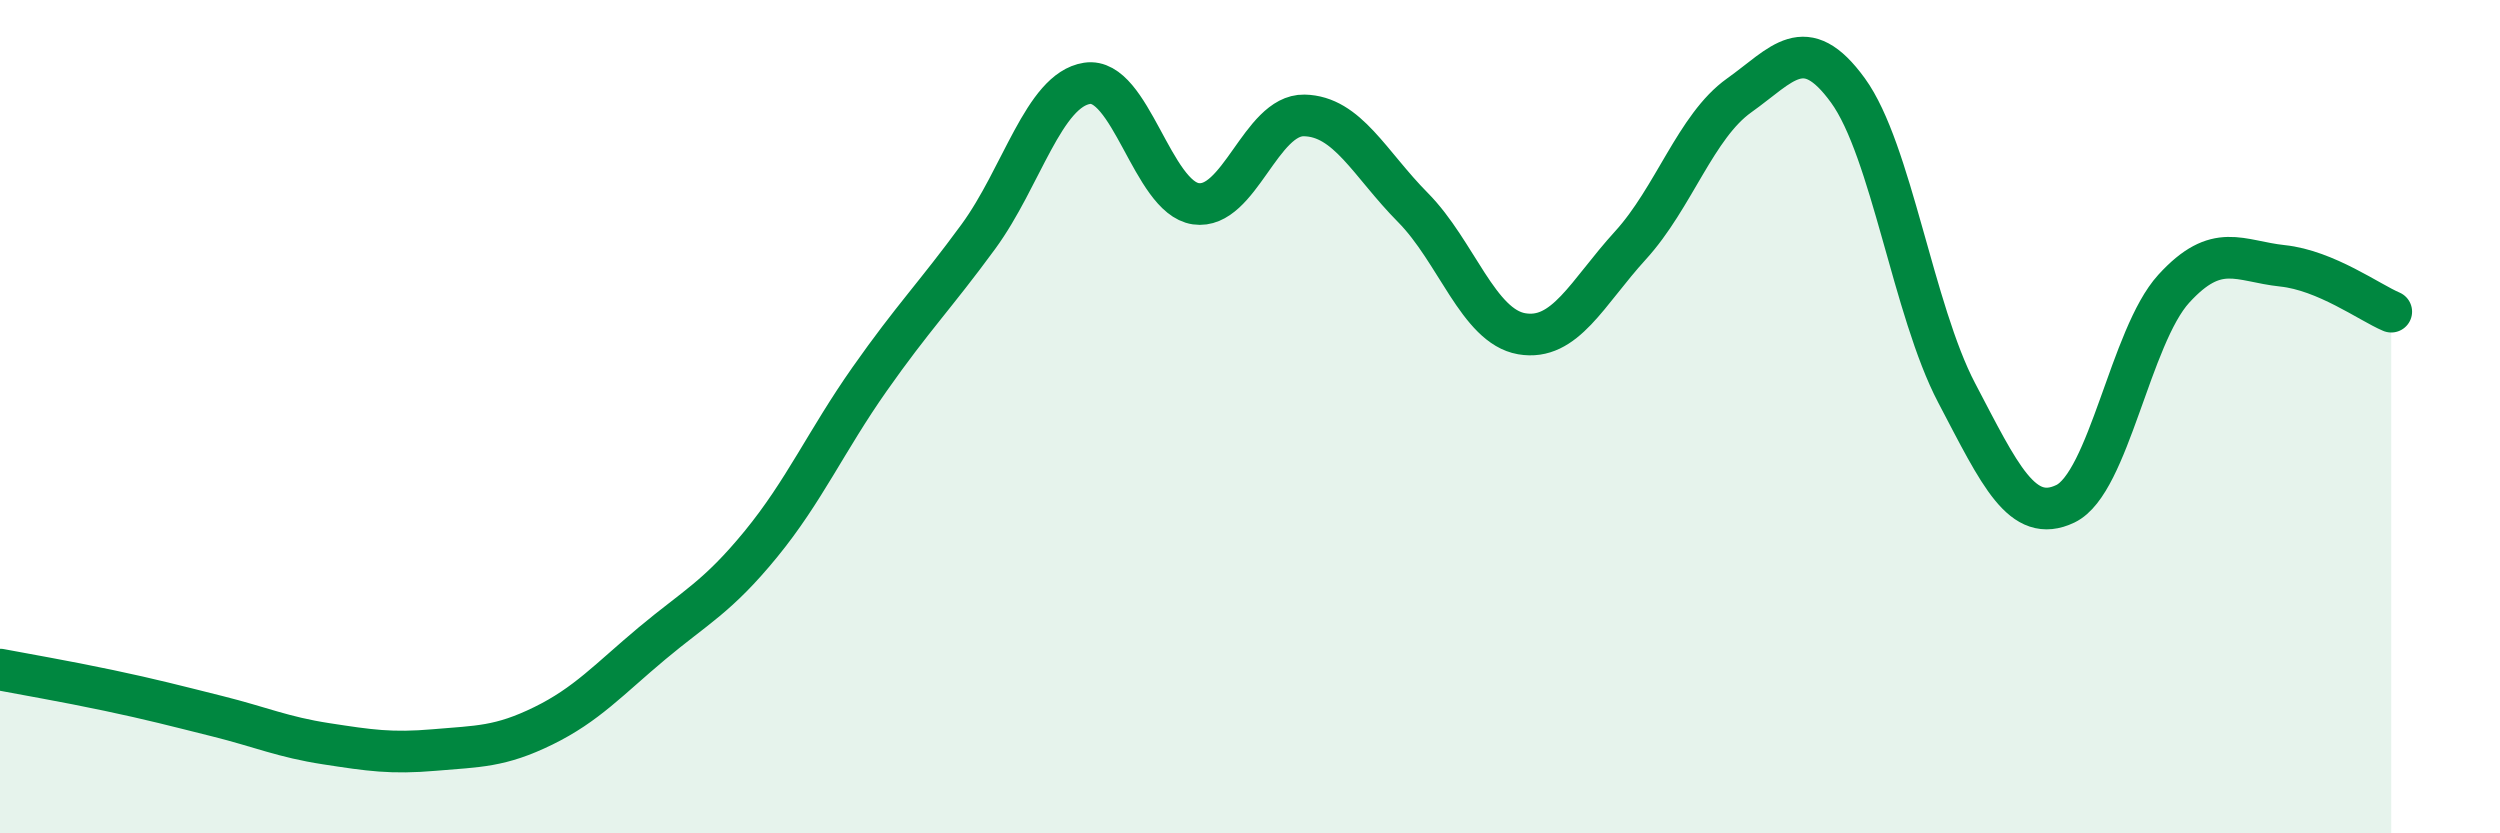 
    <svg width="60" height="20" viewBox="0 0 60 20" xmlns="http://www.w3.org/2000/svg">
      <path
        d="M 0,16.07 C 0.52,16.17 1.57,16.35 2.61,16.57 C 3.65,16.79 4.18,16.93 5.22,17.19 C 6.26,17.45 6.79,17.69 7.83,17.85 C 8.87,18.01 9.39,18.09 10.43,18 C 11.47,17.91 12,17.93 13.04,17.42 C 14.08,16.91 14.61,16.31 15.65,15.44 C 16.69,14.57 17.22,14.33 18.26,13.06 C 19.3,11.79 19.83,10.58 20.87,9.1 C 21.91,7.62 22.44,7.1 23.48,5.68 C 24.52,4.26 25.05,2.16 26.09,2 C 27.13,1.84 27.66,4.74 28.7,4.89 C 29.74,5.04 30.26,2.75 31.3,2.77 C 32.34,2.79 32.87,3.93 33.91,4.98 C 34.95,6.03 35.48,7.83 36.52,8.01 C 37.56,8.19 38.09,7.03 39.13,5.89 C 40.17,4.75 40.7,3.03 41.74,2.29 C 42.78,1.55 43.31,0.74 44.35,2.17 C 45.39,3.6 45.92,7.45 46.96,9.43 C 48,11.41 48.53,12.59 49.57,12.09 C 50.61,11.59 51.13,8.07 52.17,6.93 C 53.21,5.79 53.74,6.27 54.78,6.38 C 55.82,6.49 56.87,7.26 57.39,7.48L57.39 20L0 20Z"
        fill="#008740"
        opacity="0.1"
        stroke-linecap="round"
        stroke-linejoin="round"
      />
      <path
        d="M 0,16.07 C 0.52,16.17 1.57,16.35 2.61,16.57 C 3.65,16.79 4.18,16.93 5.22,17.19 C 6.26,17.45 6.79,17.69 7.83,17.85 C 8.87,18.01 9.39,18.09 10.43,18 C 11.47,17.91 12,17.93 13.04,17.42 C 14.08,16.91 14.61,16.31 15.65,15.44 C 16.69,14.57 17.22,14.33 18.26,13.06 C 19.3,11.79 19.83,10.58 20.87,9.1 C 21.91,7.62 22.44,7.1 23.48,5.68 C 24.52,4.26 25.05,2.16 26.09,2 C 27.13,1.84 27.66,4.74 28.7,4.89 C 29.74,5.04 30.26,2.75 31.3,2.77 C 32.34,2.79 32.87,3.93 33.91,4.98 C 34.95,6.03 35.48,7.83 36.52,8.01 C 37.56,8.19 38.09,7.03 39.13,5.89 C 40.17,4.75 40.7,3.03 41.74,2.29 C 42.78,1.55 43.31,0.74 44.35,2.17 C 45.39,3.6 45.92,7.45 46.96,9.43 C 48,11.41 48.53,12.59 49.57,12.09 C 50.61,11.59 51.13,8.07 52.17,6.93 C 53.21,5.79 53.74,6.27 54.78,6.38 C 55.82,6.49 56.87,7.26 57.39,7.48"
        stroke="#008740"
        stroke-width="1"
        fill="none"
        stroke-linecap="round"
        stroke-linejoin="round"
      />
    </svg>
  